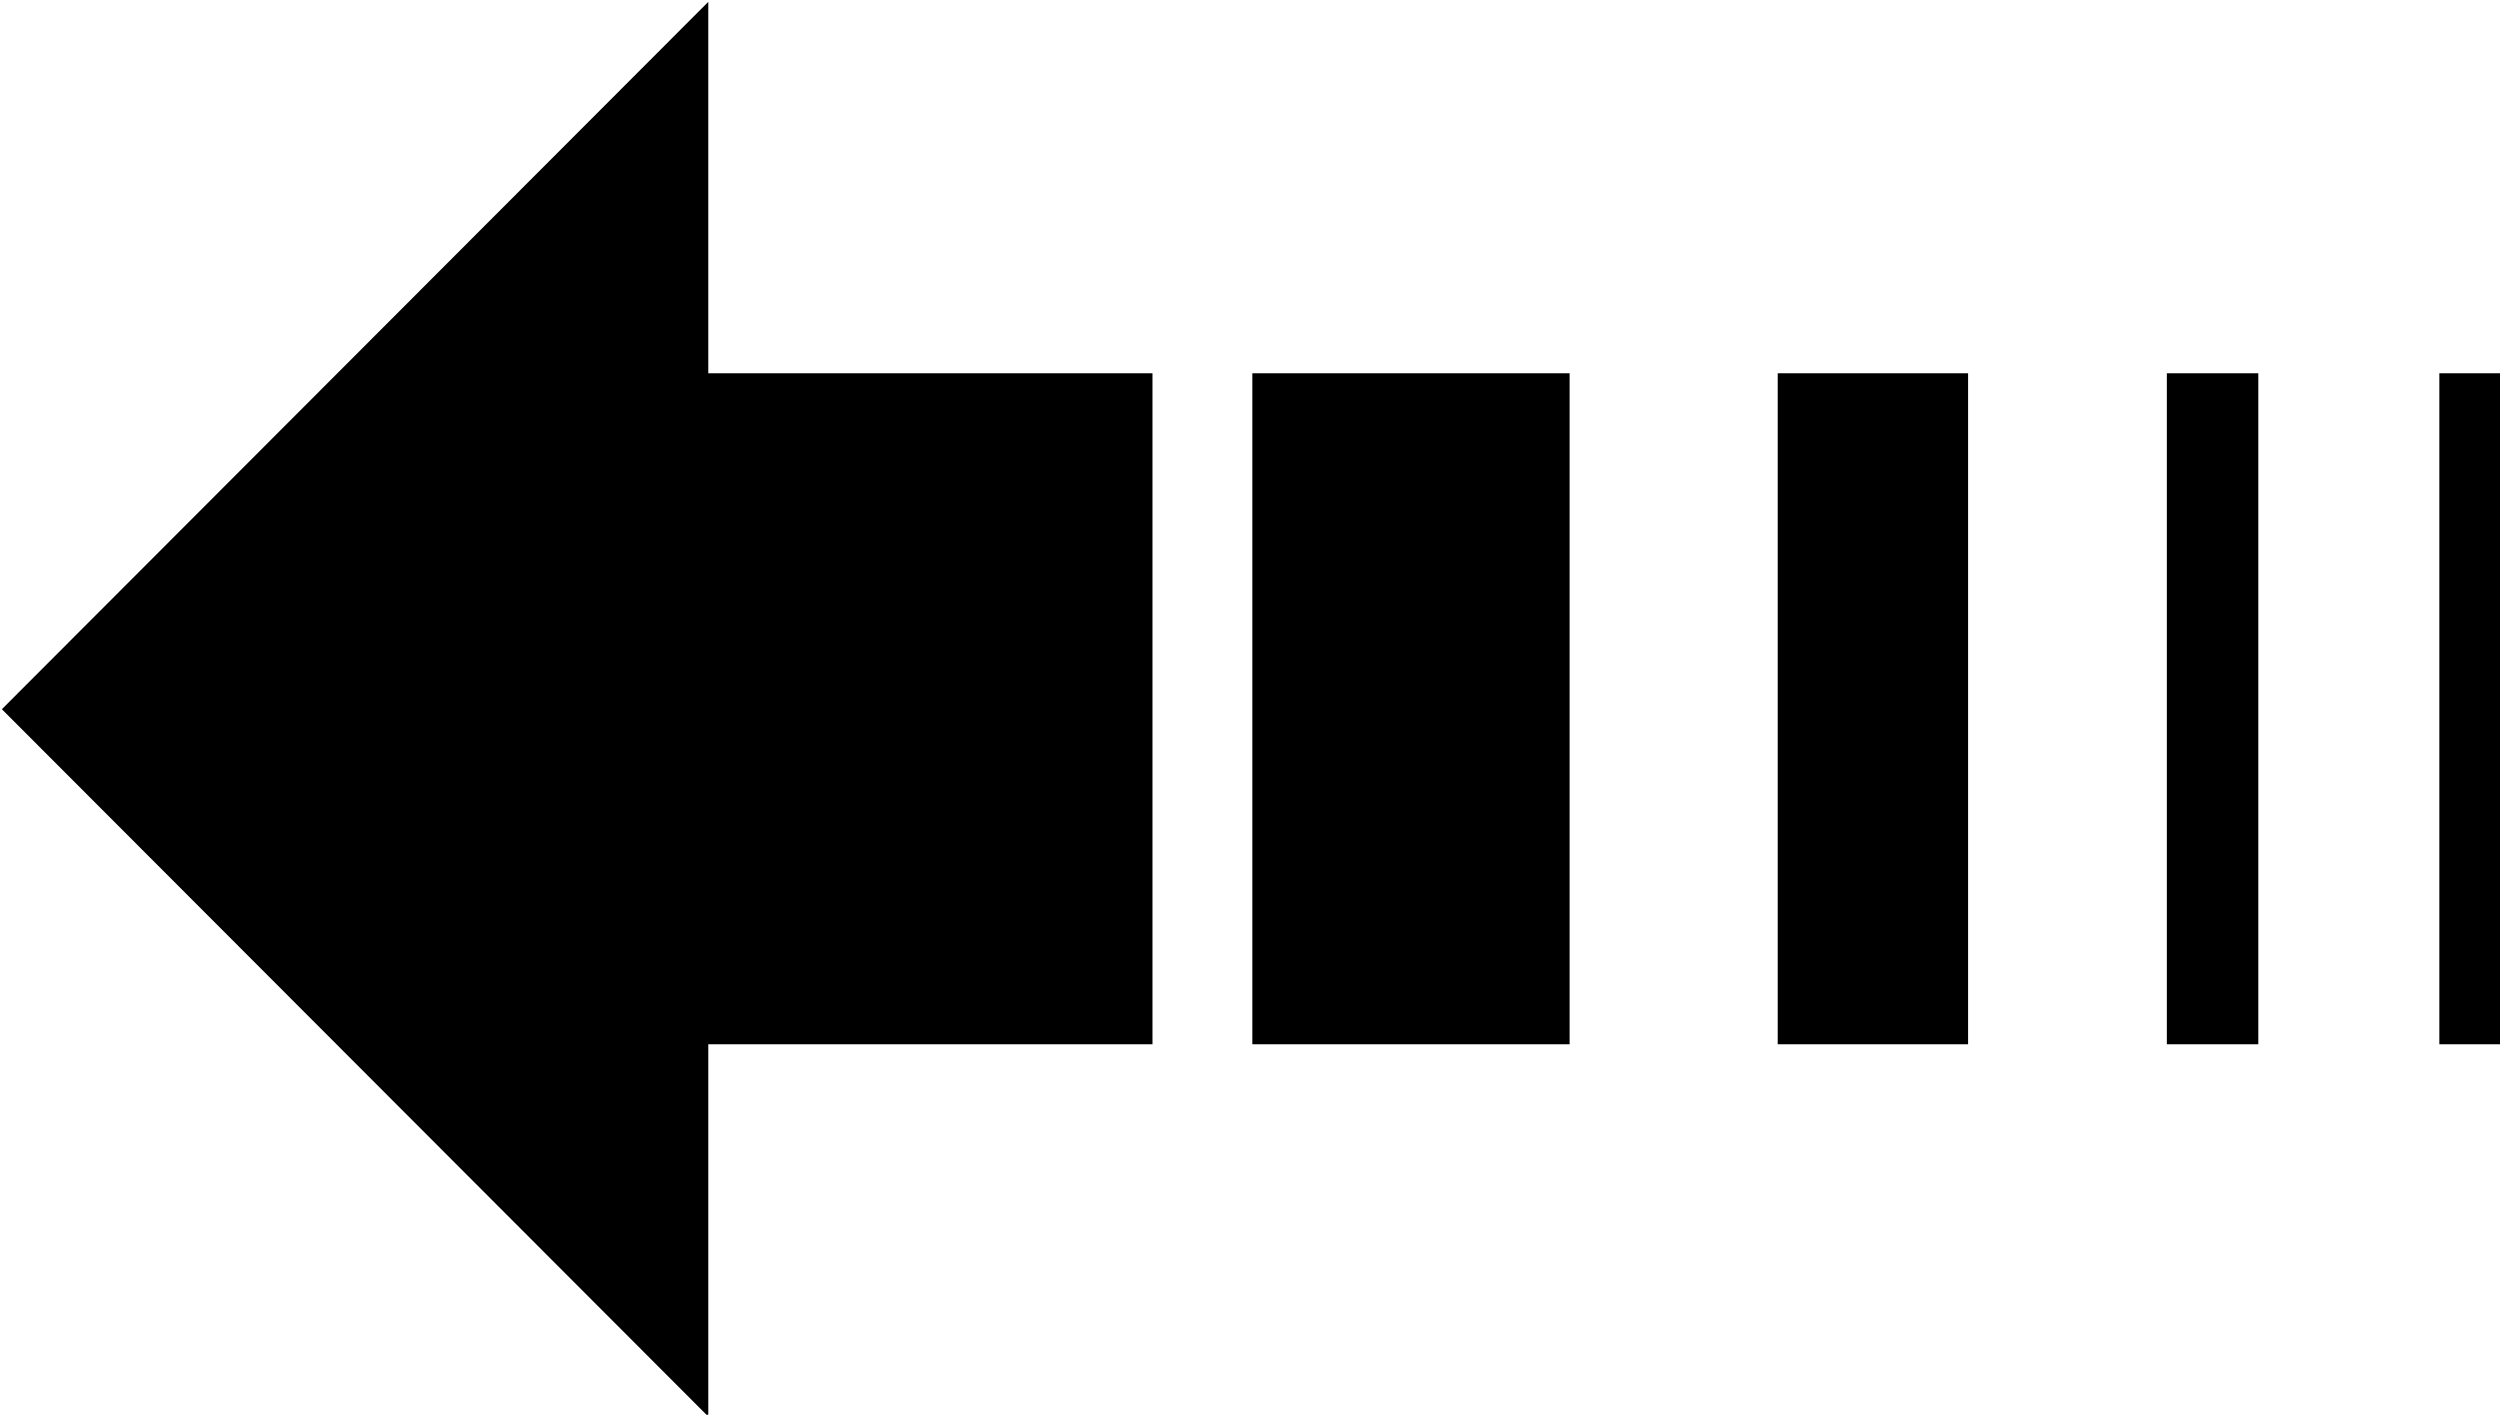<svg xmlns="http://www.w3.org/2000/svg" width="178.6" height="101.067" fill-rule="evenodd" stroke-linecap="round" preserveAspectRatio="none" viewBox="0 0 2679 1516"><path d="m2 760 757 758v-399h476V400H759V2L2 760zm1340 359h340V400h-340v719zm563 0h204V400h-204v719zm417 0h98V400h-98v719zm292 0h68V400h-68v719z" style="stroke:none;fill:#000"/></svg>
